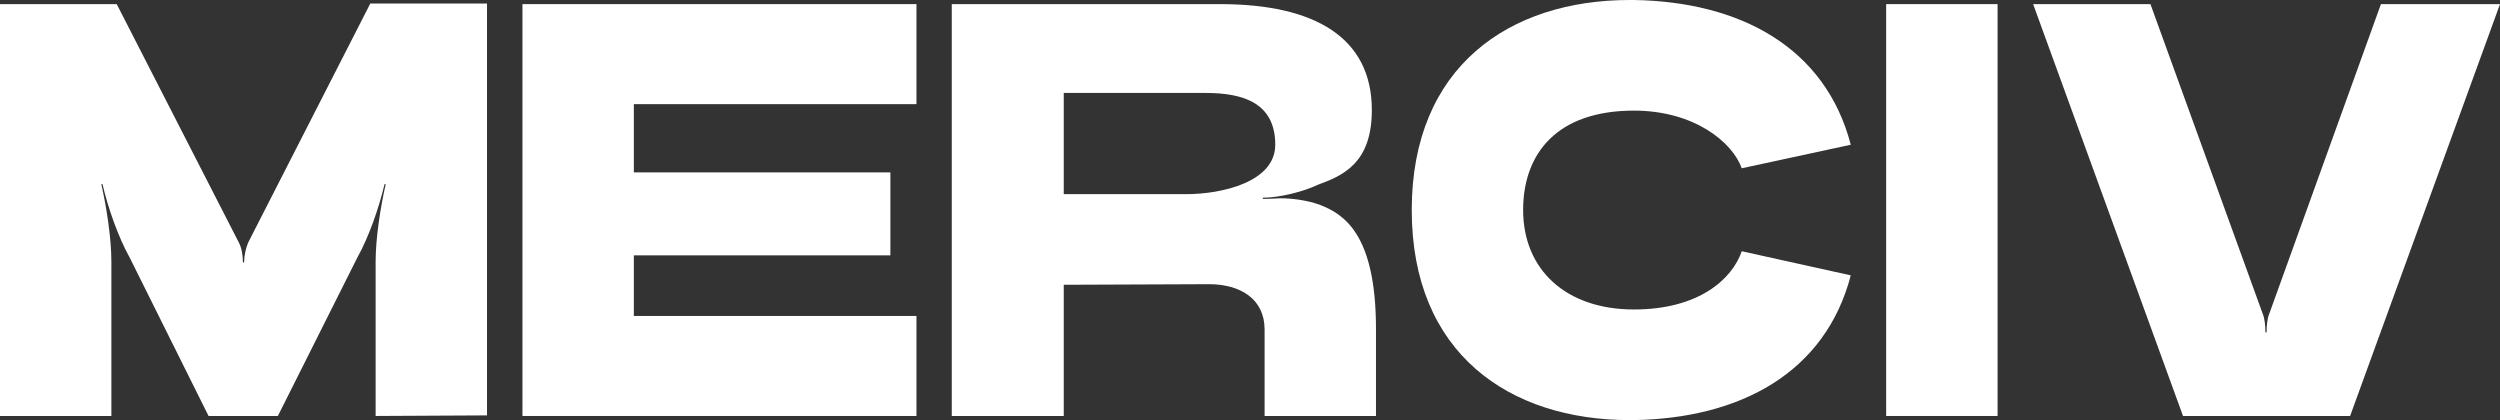 <svg width="607" height="102" viewBox="0 0 607 102" fill="none" xmlns="http://www.w3.org/2000/svg">
<rect x="0" y="0" width="607" height="102" fill="#333333" stroke="none"/>
<path d="M60.274 58.857L89.907 0.857H118.246V100.857L91.202 100.999V63.571C91.202 57.857 92.353 50.428 93.648 44.714H93.36C92.065 50.285 89.62 57.428 86.743 62.571L67.466 100.999H50.636L31.503 62.571C28.626 57.428 26.181 50.285 24.887 44.714H24.599C25.893 50.428 27.044 57.857 27.044 63.571V100.999H0V1H28.339L57.972 58.857C58.692 60.143 58.979 62.143 58.979 63.714H59.267C59.267 62.143 59.699 60.143 60.274 58.857Z" fill="white"/>
<path d="M222.515 1V25.286H153.897V41.857H216.185V62H153.897V76.714H222.515V100.999H126.854V1H222.515Z" fill="white"/>
<path d="M320.421 49.714C326.32 52 334.087 56.857 334.087 79.857V100.999H307.043V80C307.043 72.571 301.146 69 293.521 69L258.278 69.142V100.999H231.09V1H296.254C319.27 1 333.081 9.143 333.081 26.714C333.081 39.429 326.32 42.571 319.99 44.857C316.394 46.571 310.64 48 306.612 48V48.286C308.77 48.286 310.352 48.143 310.927 48.143C313.517 48.143 317.257 48.571 320.421 49.714ZM292.802 22.571H258.278V47.143H287.911C296.83 47.143 309.633 44.143 309.633 35.142C309.633 25 301.864 22.571 292.802 22.571Z" fill="white"/>
<path d="M369.816 51C369.816 65.428 380.172 75.143 396.716 75.143C412.54 75.143 420.596 67.714 422.898 61L449.367 66.857C443.179 90.571 422.464 101.571 396.716 102H395.709C366.507 102 342.771 85.857 342.771 51C342.771 16.142 366.507 0 395.709 0H396.716C422.464 0.429 443.179 11.429 449.367 35.142L422.898 40.857C420.596 34.429 411.245 26.857 396.716 26.857C378.015 26.857 369.816 37.286 369.816 51Z" fill="white"/>
<path d="M457.962 100.999V1H485.01V100.999H457.962Z" fill="white"/>
<path d="M551.043 76L578.091 1H607L570.607 100.999H530.038L493.645 1H522.127L549.32 76C549.892 77.286 550.036 79.142 550.036 80.714H550.326C550.326 79.142 550.47 77.286 551.043 76Z" fill="white"/>
</svg>

